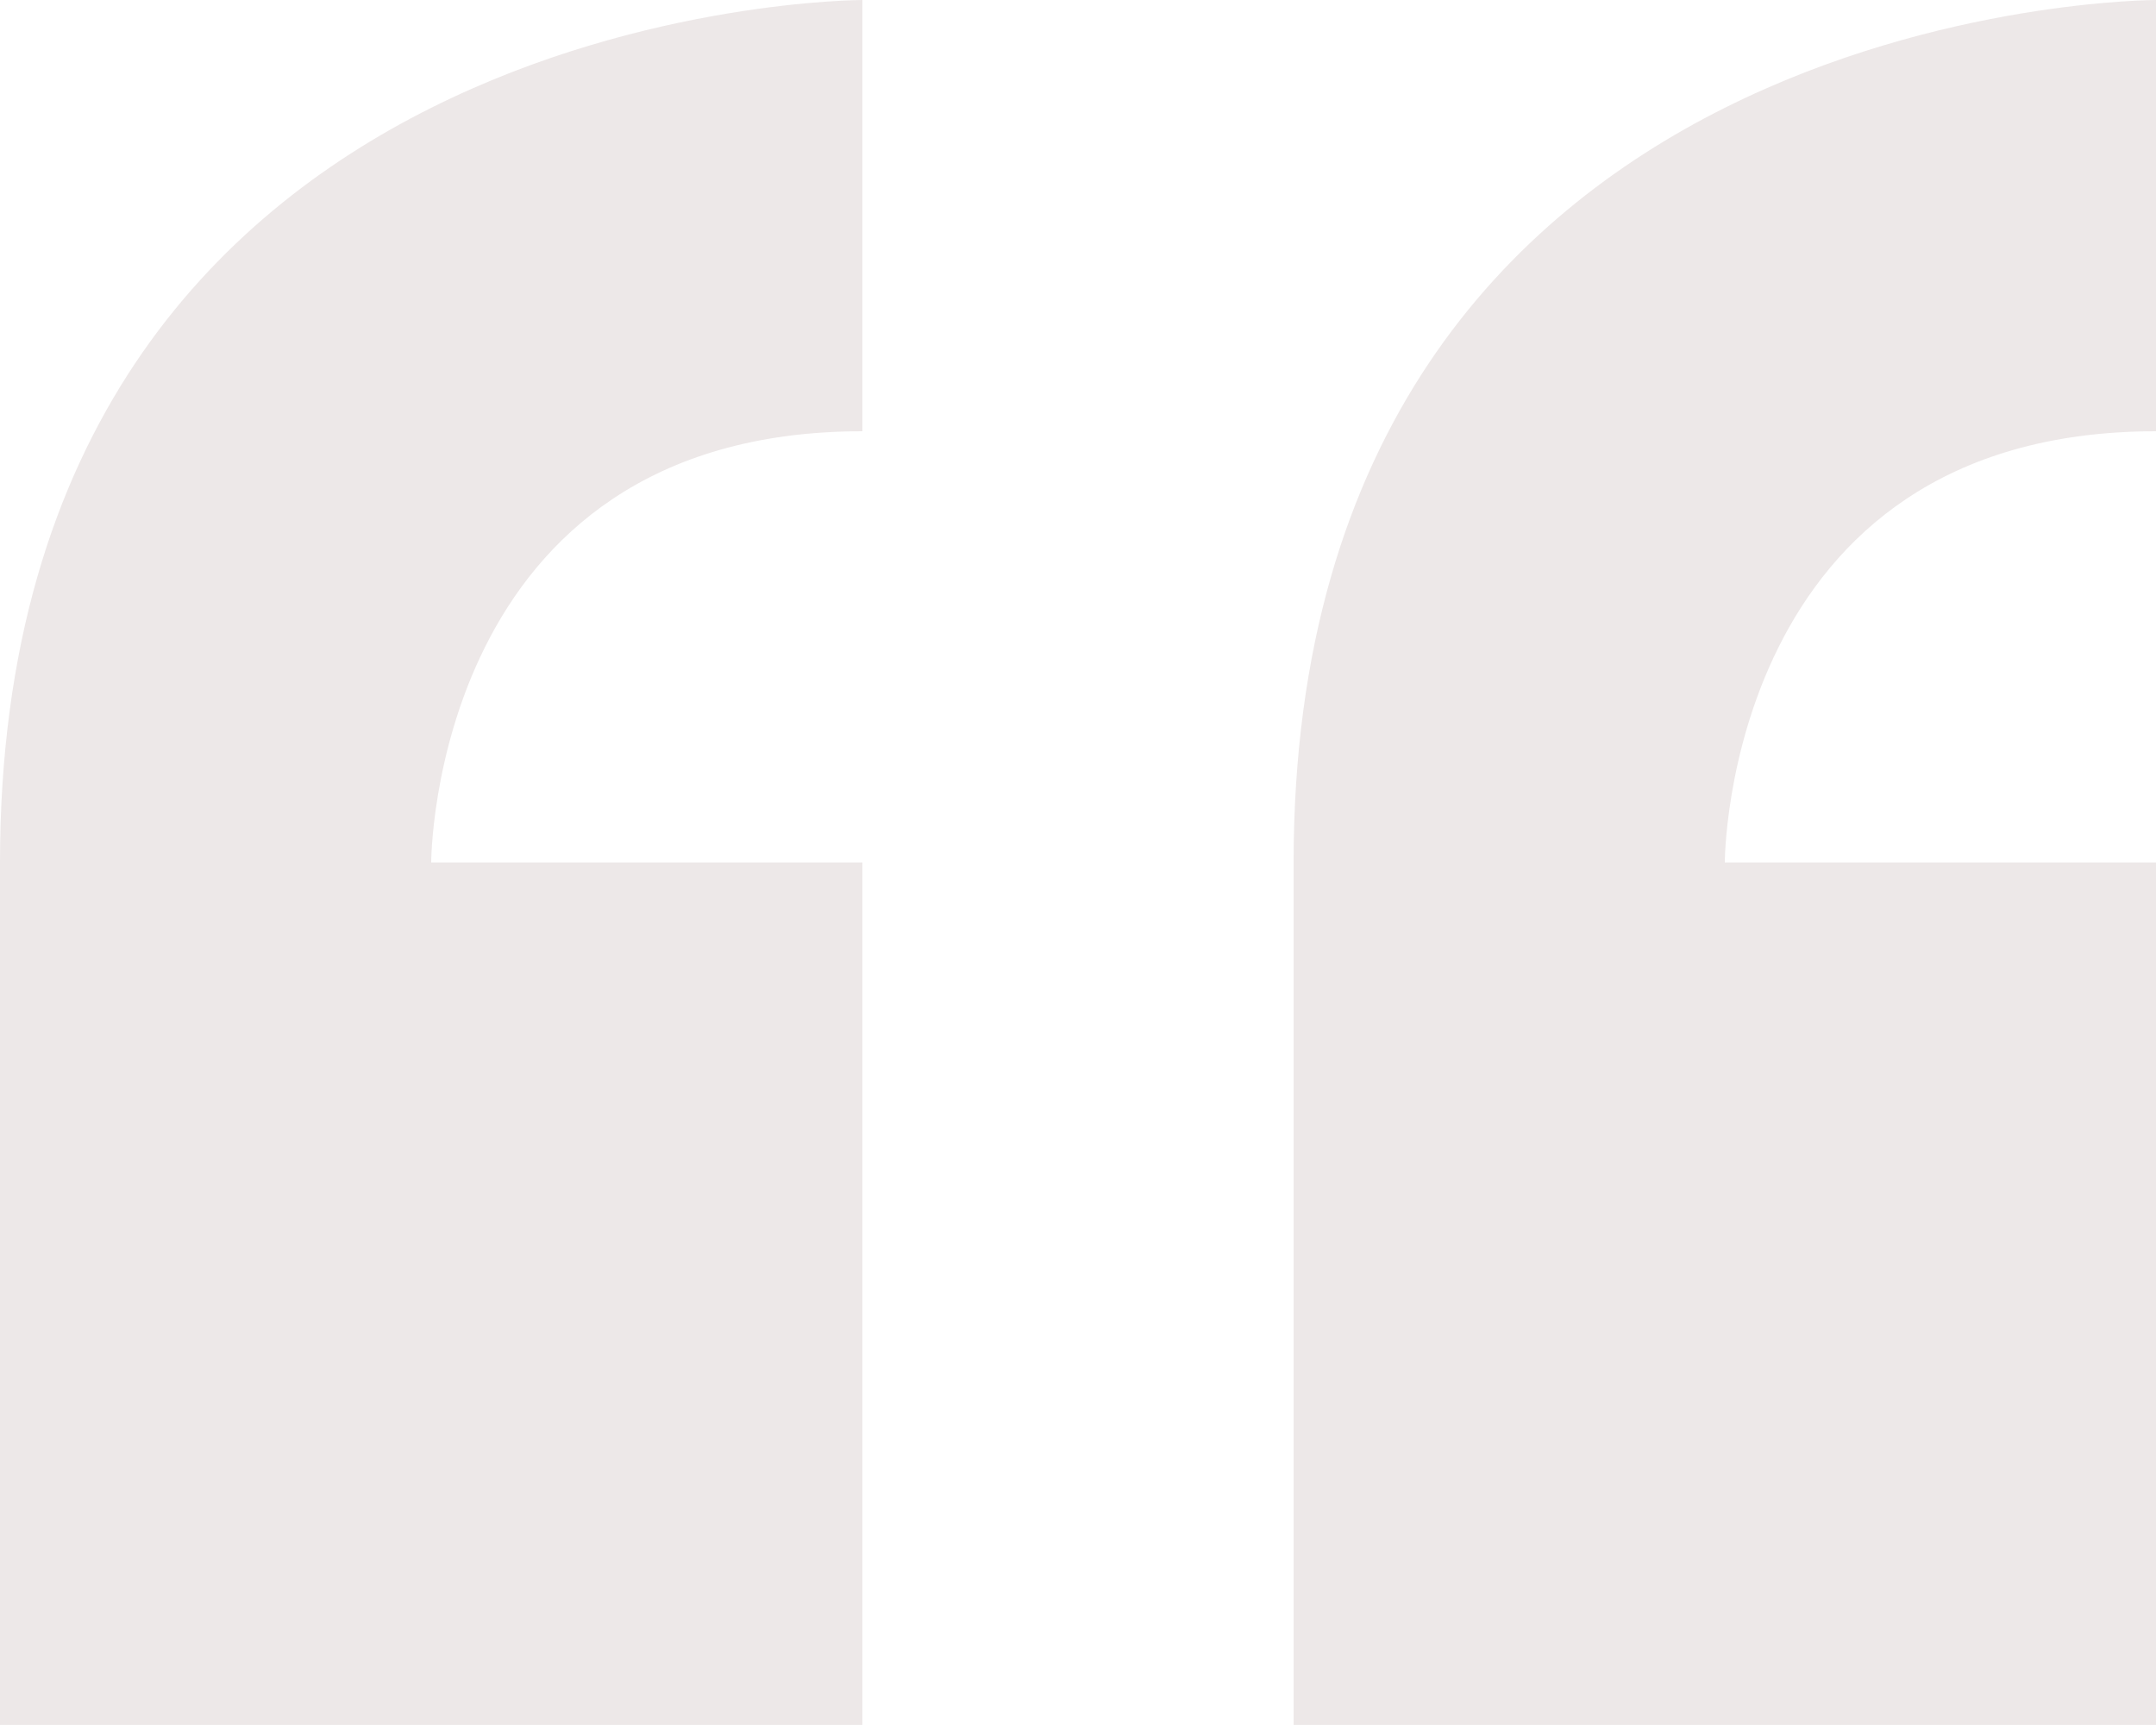 <?xml version="1.0" encoding="UTF-8"?>
<svg xmlns="http://www.w3.org/2000/svg" width="112.83" height="90.264" viewBox="0 0 112.83 90.264">
  <path id="Icon_metro-quote" data-name="Icon metro-quote" d="M8.355,54.772V99.9H53.487V54.772H30.921s0-22.566,22.566-22.566V9.64S8.355,9.64,8.355,54.772Zm112.83-22.566V9.64s-45.132,0-45.132,45.132V99.9h45.132V54.772H98.619S98.619,32.206,121.185,32.206Z" transform="translate(-8.355 -9.64)" fill="#ede8e8"></path>
</svg>
